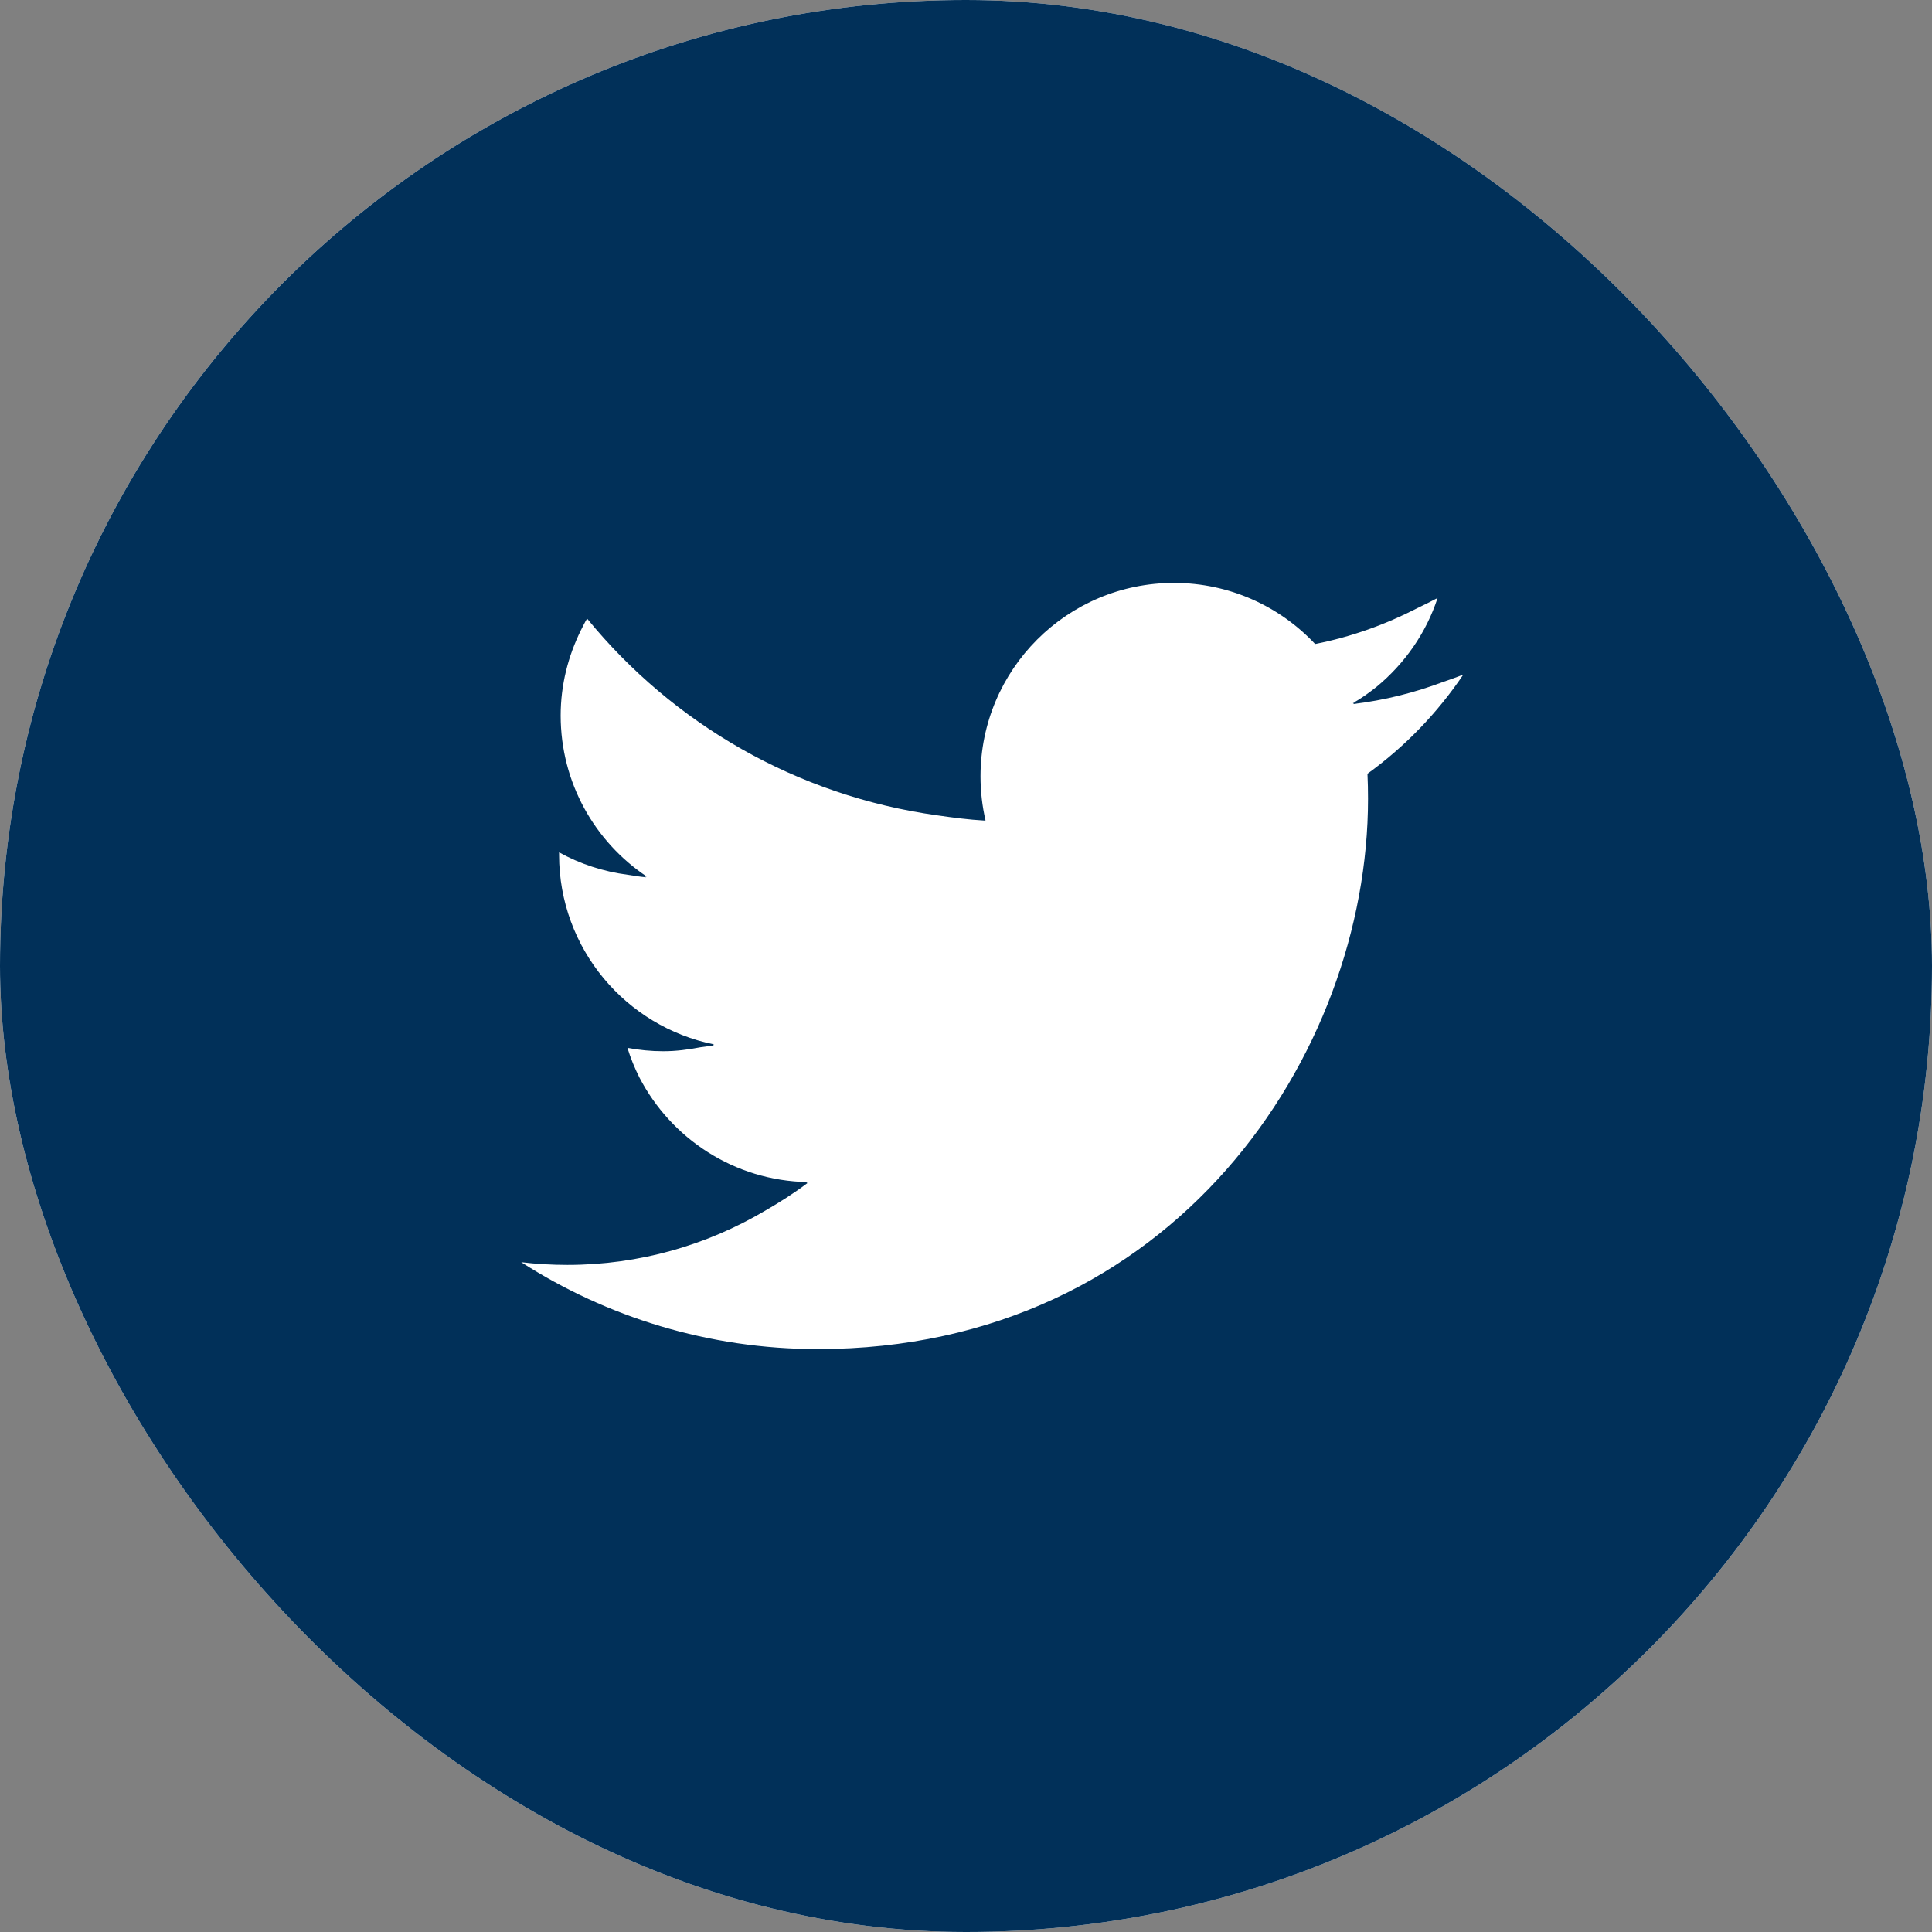 <svg width="45" height="45" viewBox="0 0 45 45" fill="none" xmlns="http://www.w3.org/2000/svg">
<rect x="0" y="0" width="45" height="45" fill="#808080" stroke="none"/>
<g clip-path="url(#clip0_2887_23427)">
<rect width="45" height="45" rx="22.5" fill="white"/>
<path d="M22.5 0C10.074 0 0 10.074 0 22.5C0 34.926 10.074 45 22.5 45C34.926 45 45 34.926 45 22.5C45 10.074 34.926 0 22.5 0ZM22.933 19.107C22.94 19.107 22.947 19.108 22.955 19.109C22.878 18.779 22.838 18.435 22.838 18.082C22.838 15.594 24.855 13.577 27.344 13.577C28.639 13.577 29.81 14.124 30.632 15C31.476 14.834 32.274 14.545 33.016 14.163C33.173 14.087 33.33 14.011 33.484 13.928C33.217 14.748 32.715 15.458 32.065 15.996C31.889 16.134 31.708 16.268 31.509 16.378C31.523 16.376 31.536 16.373 31.549 16.372C31.536 16.38 31.525 16.391 31.512 16.399C32.25 16.311 32.959 16.131 33.631 15.877C33.782 15.825 33.932 15.772 34.082 15.714C33.48 16.607 32.723 17.392 31.851 18.022C31.86 18.215 31.864 18.409 31.864 18.605C31.864 24.558 27.333 31.423 19.046 31.423C16.502 31.423 14.134 30.677 12.14 29.399C12.492 29.441 12.851 29.462 13.215 29.462C14.897 29.462 16.468 28.999 17.819 28.201C18.159 28.005 18.492 27.794 18.81 27.554C18.801 27.554 18.793 27.552 18.785 27.552C18.793 27.545 18.802 27.54 18.81 27.533C17.103 27.502 15.63 26.519 14.892 25.095C14.782 24.876 14.688 24.647 14.614 24.406C14.885 24.457 15.163 24.485 15.449 24.485C15.747 24.485 16.035 24.447 16.317 24.392C16.422 24.377 16.528 24.365 16.632 24.348C16.618 24.345 16.606 24.339 16.592 24.336C16.607 24.332 16.622 24.331 16.636 24.327C14.575 23.913 13.022 22.092 13.022 19.91C13.022 19.892 13.022 19.876 13.022 19.859L13.024 19.854C13.51 20.123 14.052 20.301 14.627 20.376C14.768 20.399 14.91 20.421 15.051 20.434C15.042 20.427 15.033 20.419 15.024 20.413C15.037 20.413 15.05 20.416 15.063 20.416C13.854 19.608 13.059 18.229 13.059 16.666C13.059 15.951 13.234 15.279 13.531 14.678C13.578 14.588 13.62 14.495 13.675 14.408C15.671 16.853 18.554 18.536 21.831 18.991C22.197 19.044 22.563 19.092 22.934 19.113C22.934 19.111 22.933 19.109 22.933 19.107Z" fill="#013059"/>
</g>
<defs>
<clipPath id="clip0_2887_23427">
<rect width="45" height="45" rx="22.5" fill="white"/>
</clipPath>
</defs>
</svg>
